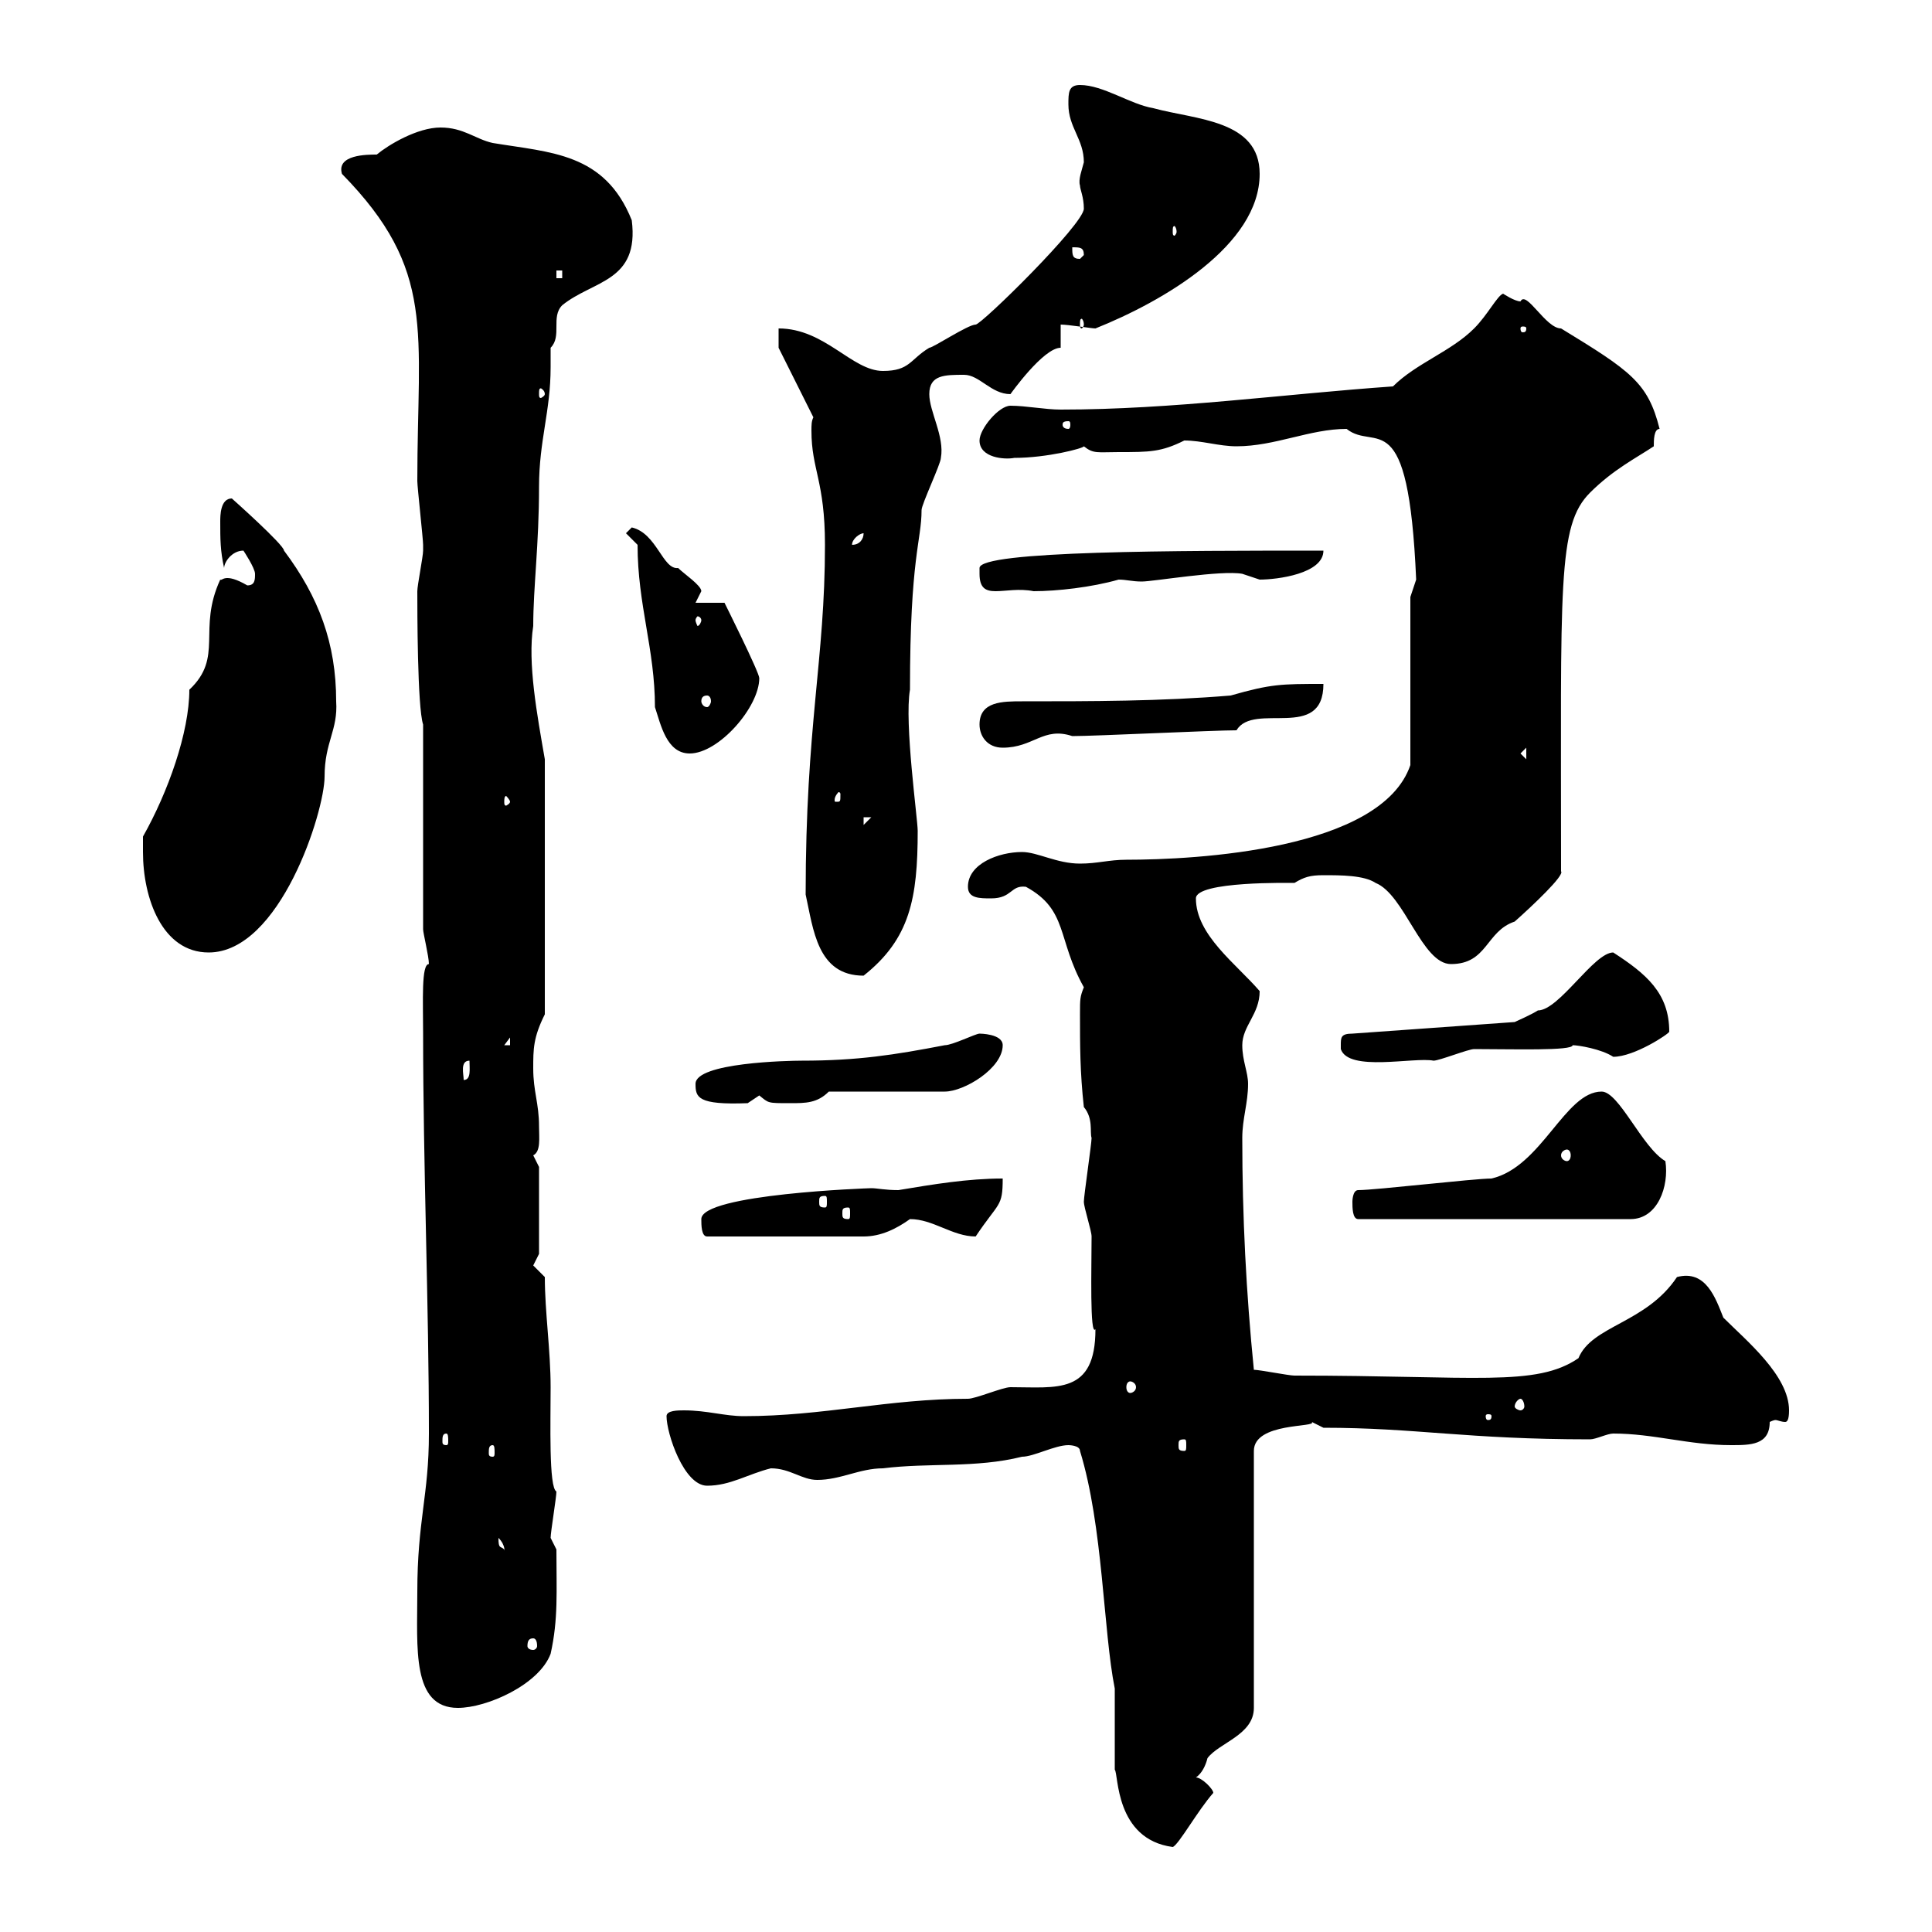 <svg xmlns="http://www.w3.org/2000/svg" xmlns:xlink="http://www.w3.org/1999/xlink" width="300" height="300"><path d="M173.10 274.80C173.70 275.40 173.10 285.60 182.10 286.80C183 286.50 186 281.10 188.40 278.40C188.40 277.80 186.60 276 185.70 276C186.60 275.40 187.20 274.20 187.50 273C189.30 270.60 194.70 269.40 194.70 265.20L194.70 225.30C194.70 220.80 204.60 221.70 203.70 220.80C203.70 220.80 205.50 221.70 205.50 221.70C219.90 221.70 227.70 223.50 246.90 223.50C247.80 223.50 249.60 222.60 250.50 222.60C256.80 222.60 262.20 224.40 268.80 224.40C271.80 224.40 274.80 224.40 274.80 220.80C274.80 220.80 275.40 220.50 275.70 220.50C276 220.50 276.60 220.80 277.20 220.80C277.50 220.80 277.80 220.50 277.80 219C277.80 213.60 271.20 208.20 267.60 204.60C266.40 201.60 264.90 197.10 260.40 198.30C255.60 205.50 247.20 205.80 245.10 210.90C238.50 215.40 229.20 213.60 201 213.60C200.10 213.60 195.60 212.70 194.70 212.70C193.50 200.70 192.90 189 192.90 176.70C192.90 173.70 193.80 171.30 193.80 168.30C193.80 166.50 192.90 164.70 192.90 162.30C192.90 159.30 195.60 157.50 195.60 153.90C192 149.70 185.70 145.20 185.70 139.50C185.70 136.80 200.40 137.10 201 137.10C202.50 136.20 203.40 135.90 205.50 135.90C208.20 135.90 211.80 135.90 213.60 137.10C218.10 138.90 220.80 149.70 225.30 149.70C231 149.70 230.70 144.60 235.20 143.10C237.90 140.70 243 135.90 242.40 135.30C242.40 90.60 241.80 81.60 246.90 76.50C250.50 72.90 254.10 71.10 256.80 69.30C256.80 68.40 256.80 66.60 257.70 66.60C255.90 59.40 253.20 57.60 242.40 51C240 51 237 45 236.10 46.80C235.20 46.80 233.40 45.60 233.40 45.60C232.50 45.90 231 48.90 228.90 51C225.30 54.60 219.90 56.40 216.30 60C199.20 61.20 182.10 63.60 164.70 63.60C162.30 63.60 159.30 63 156.90 63C155.10 63 152.10 66.60 152.10 68.40C152.10 71.10 156 71.40 157.50 71.10C162.60 71.10 168.30 69.60 168.30 69.30C169.80 70.50 170.40 70.20 173.70 70.20C178.50 70.20 180.30 70.20 183.90 68.40C186.60 68.40 189.30 69.30 192 69.30C198 69.30 203.40 66.60 209.10 66.60C213.60 70.20 218.70 62.10 219.90 90C219.90 90 219 92.70 219 92.70L219 118.80C214.50 132 185.70 133.50 174.90 133.50C172.20 133.50 170.40 134.10 167.70 134.10C164.10 134.10 161.10 132.30 158.70 132.30C155.10 132.30 150.30 134.10 150.30 137.70C150.30 139.50 152.10 139.50 153.90 139.50C157.20 139.50 156.90 137.40 159.30 137.70C165.90 141.30 164.10 145.80 168.30 153.30C167.70 154.80 167.70 155.10 167.70 157.50C167.70 162.30 167.70 166.50 168.30 171.90C169.80 173.70 169.20 175.80 169.50 176.70C169.50 177.60 168.30 185.70 168.30 186.60C168.30 187.50 169.50 191.10 169.50 192C169.50 196.80 169.20 207.60 170.10 206.40C170.10 216.60 164.10 215.40 156.90 215.40C155.70 215.40 151.50 217.20 150.30 217.20C138 217.20 127.80 219.90 115.50 219.90C112.50 219.90 109.80 219 106.20 219C105.30 219 103.50 219 103.50 219.90C103.50 222.60 106.20 230.70 109.80 230.70C113.40 230.70 116.10 228.90 119.70 228C122.70 228 124.50 229.80 126.90 229.80C130.50 229.80 133.50 228 137.10 228C144.30 227.10 151.50 228 158.70 226.20C160.50 226.20 163.80 224.40 165.90 224.40C165.90 224.40 167.70 224.40 167.70 225.30C171.30 237 171.30 253.20 173.10 262.20ZM64.80 247.20C64.80 255.90 63.90 265.20 71.10 265.20C75.60 265.20 83.70 261.60 85.50 256.80C86.70 251.40 86.40 247.20 86.40 240.60C86.40 240.60 85.50 238.80 85.50 238.80C85.50 237.90 86.40 232.50 86.40 231.60C85.20 231 85.50 220.80 85.50 215.40C85.50 209.70 84.60 203.70 84.60 198.30C84.60 198.30 82.80 196.50 82.80 196.50C82.80 196.50 83.70 194.70 83.70 194.70L83.70 181.20C83.70 181.20 82.80 179.40 82.80 179.40C84 178.80 83.70 176.70 83.70 174.90C83.70 171.30 82.80 169.50 82.80 165.90C82.80 162.90 82.80 161.10 84.60 157.50L84.60 117.90C83.40 111 81.90 102.90 82.80 97.20C82.80 91.20 83.70 84.60 83.70 75.60C83.70 68.40 85.50 63.90 85.50 57C85.50 56.10 85.50 54.90 85.50 54C87.30 52.20 85.50 49.20 87.30 47.40C92.10 43.50 99.30 43.80 98.10 34.20C93.90 23.70 85.50 23.70 76.50 22.20C73.80 21.60 72 19.80 68.40 19.80C64.80 19.80 60.30 22.50 58.50 24C57 24 52.20 24 53.10 27C67.80 42 64.80 51.30 64.80 74.70C64.80 75.60 65.70 83.70 65.70 84.60C65.70 84.60 65.70 84.60 65.70 85.50C65.70 86.40 64.80 90.90 64.80 91.80C64.80 94.50 64.80 109.80 65.70 112.50L65.70 144.30C65.70 144.90 66.60 148.50 66.60 149.70C65.40 149.70 65.70 155.40 65.70 160.50C65.70 180.90 66.60 202.80 66.60 222.60C66.60 232.20 64.80 236.10 64.80 247.20ZM82.80 254.40C83.10 254.40 83.40 254.70 83.40 255.60C83.40 255.90 83.10 256.20 82.80 256.20C82.20 256.20 81.90 255.90 81.90 255.60C81.90 254.70 82.20 254.40 82.80 254.40ZM77.40 238.80C78.60 240 78.30 241.20 78.30 240.60C77.70 240 77.40 240.60 77.40 238.80ZM76.50 224.40C76.80 224.40 76.80 225 76.80 225.60C76.80 225.90 76.80 226.20 76.50 226.20C75.90 226.20 75.90 225.90 75.90 225.60C75.90 225 75.90 224.40 76.50 224.40ZM183.90 223.50C184.20 223.50 184.20 223.80 184.20 224.40C184.20 225 184.20 225.30 183.90 225.30C183 225.30 183 225 183 224.40C183 223.80 183 223.50 183.90 223.50ZM69.30 222.60C69.60 222.60 69.60 223.20 69.60 223.80C69.60 224.10 69.60 224.40 69.30 224.40C68.70 224.40 68.70 224.10 68.70 223.80C68.70 223.20 68.70 222.60 69.30 222.60ZM231.60 219.90C231.60 220.50 231.30 220.50 231 220.50C231 220.50 230.70 220.50 230.70 219.90C230.70 219.60 231 219.60 231 219.60C231.30 219.60 231.60 219.60 231.60 219.90ZM236.10 217.20C236.40 217.20 236.70 217.80 236.70 218.40C236.70 218.70 236.40 219 236.10 219C235.80 219 235.20 218.70 235.20 218.40C235.20 217.80 235.80 217.20 236.10 217.20ZM175.50 214.50C175.80 214.50 176.40 214.80 176.40 215.40C176.40 216 175.80 216.30 175.50 216.30C175.20 216.30 174.90 216 174.90 215.40C174.90 214.80 175.20 214.50 175.50 214.50ZM108.90 189.30C108.90 190.20 108.90 192 109.80 192L134.10 192C136.80 192 139.20 190.80 141.30 189.30C144.90 189.30 147.90 192 151.50 192C155.10 186.60 155.70 187.50 155.70 183C150.30 183 144.90 183.90 139.50 184.80C137.40 184.80 136.20 184.50 135.30 184.50C135 184.50 108.90 185.40 108.90 189.30ZM210 186.60C210 187.50 210 189.30 210.90 189.30L253.20 189.30C257.40 189.30 259.20 184.20 258.60 180.30C255 178.20 251.40 169.50 248.70 169.50C243 169.50 239.40 181.20 231.60 183C228.90 183 213.60 184.80 210.90 184.80C210 184.80 210 186.60 210 186.60ZM131.70 187.50C132 187.50 132 187.80 132 188.40C132 189 132 189.30 131.70 189.30C130.80 189.30 130.80 189 130.80 188.40C130.80 187.80 130.80 187.50 131.70 187.50ZM128.10 185.70C128.40 185.70 128.40 186 128.40 186.60C128.40 187.20 128.40 187.50 128.10 187.50C127.20 187.50 127.20 187.20 127.20 186.60C127.20 186 127.20 185.70 128.10 185.70ZM243.30 178.50C243.60 178.50 243.90 178.80 243.90 179.40C243.90 180 243.60 180.30 243.30 180.30C243 180.30 242.40 180 242.40 179.40C242.40 178.80 243 178.50 243.30 178.50ZM108 168.30C108 170.40 108.30 171.60 116.10 171.30C116.10 171.30 117.90 170.10 117.90 170.10C119.40 171.30 119.10 171.30 122.70 171.30C125.10 171.30 126.90 171.30 128.70 169.50L146.70 169.50C149.70 169.50 155.70 165.90 155.70 162.30C155.70 160.50 152.10 160.50 152.10 160.50C151.50 160.50 147.90 162.30 146.70 162.30C138.90 163.80 133.20 164.70 124.50 164.70C122.40 164.70 108 165 108 168.30ZM72.90 164.70C72.90 165.90 73.20 167.70 72 167.70C72 166.80 71.40 164.70 72.90 164.70ZM208.20 162.30C208.20 162.30 208.20 162.90 208.20 162.90C209.40 166.50 219.60 164.10 222.60 164.70C223.50 164.70 228 162.90 228.90 162.90C234.90 162.90 244.20 163.20 244.20 162.30C245.10 162.30 248.70 162.90 250.50 164.10C253.80 164.10 259.20 160.50 259.20 160.20C259.20 154.20 255.60 151.20 250.50 147.90C247.50 147.90 242.10 156.90 238.80 156.90C237.90 157.50 235.20 158.70 235.20 158.70L210 160.50C208.20 160.50 208.20 161.10 208.20 162.30ZM79.20 161.10L79.20 162.30L78.30 162.30ZM125.10 138.90C126.30 144.30 126.90 151.50 134.10 151.50C141.30 145.80 142.50 139.50 142.50 129C142.50 127.20 140.40 112.20 141.30 107.10C141.30 86.40 143.10 84 143.10 79.20C143.10 78.30 146.10 72 146.10 71.10C146.70 67.80 144.30 63.90 144.30 61.20C144.30 58.20 146.70 58.20 149.70 58.20C152.10 58.20 153.90 61.20 156.90 61.20C156.90 61.20 162 54 164.70 54C164.70 54 164.70 51 164.70 50.40C165.90 50.40 169.50 51 170.10 51C180.60 46.80 195.60 38.10 195.60 27C195.60 18.60 185.70 18.60 179.10 16.80C175.50 16.20 171.30 13.20 167.70 13.20C165.90 13.20 165.90 14.40 165.90 16.20C165.90 19.80 168.30 21.60 168.30 25.20C168 26.40 167.40 27.90 167.70 28.80C167.70 29.40 168.30 30.60 168.30 32.40C168.30 34.80 152.40 50.40 151.50 50.40C150.30 50.40 144.90 54 144.30 54C141.30 55.80 141.30 57.60 137.10 57.60C132.30 57.60 128.10 51 120.90 51L120.90 54L126.30 64.80C126 65.40 126 66 126 66.90C126 72.90 128.10 74.70 128.10 84.60C128.10 102.60 125.10 112.50 125.10 138.90ZM22.20 132.30C22.20 139.50 25.20 147.90 32.40 147.90C43.50 147.90 50.40 126 50.40 120.60C50.40 115.20 52.50 113.40 52.20 108.90C52.20 99.90 49.50 92.70 44.10 85.50C44.10 84.60 36 77.40 36 77.40C34.20 77.40 34.20 80.10 34.20 81C34.20 83.70 34.20 85.50 34.80 88.20C34.80 87.30 36 85.50 37.80 85.50C37.80 85.50 39.60 88.20 39.60 89.10C39.60 90 39.60 90.90 38.40 90.90C34.80 88.80 34.50 90.30 34.20 90C30.60 97.80 34.80 102 29.40 107.10C29.40 113.70 26.10 123 22.20 129.90C22.20 130.50 22.20 132.30 22.20 132.30ZM134.10 126.90L135.30 126.90L134.10 128.10ZM79.20 124.50C79.20 124.80 78.60 125.10 78.60 125.10C78.30 125.10 78.30 124.80 78.30 124.50C78.30 124.20 78.30 123.60 78.60 123.60C78.60 123.60 79.20 124.20 79.20 124.50ZM130.50 123.30C130.50 124.50 130.50 124.50 129.90 124.50C129.60 124.50 129.60 124.50 129.60 124.20C129.60 123.60 130.20 123 130.20 123C130.50 123 130.50 123.30 130.50 123.30ZM236.10 117L237 116.10L237 117.90ZM99 84.60C99 93.90 101.70 100.80 101.70 109.80C102.60 112.50 103.50 117 107.10 117C111.60 117 117.90 109.80 117.90 105.30C117.90 104.40 112.50 93.60 112.50 93.60C111.60 93.60 108.90 93.60 108 93.60C108 93.60 108.90 91.80 108.90 91.80C108.90 90.90 106.20 89.10 105.30 88.20C102.90 88.50 102 82.80 98.10 81.90C98.10 81.90 97.20 82.80 97.20 82.80ZM152.10 112.50C152.10 114.30 153.30 116.10 155.70 116.10C160.50 116.10 162 112.80 166.50 114.30C170.10 114.30 188.40 113.40 192 113.40C194.70 108.90 205.50 115.20 205.50 106.20C198.90 106.20 197.40 106.20 191.10 108C180.30 108.90 169.50 108.90 158.70 108.90C155.70 108.90 152.10 108.90 152.10 112.50ZM109.80 108C110.10 108 110.40 108.30 110.40 108.90C110.40 109.20 110.10 109.80 109.80 109.80C109.20 109.80 108.90 109.20 108.90 108.90C108.90 108.30 109.20 108 109.80 108ZM108.90 96.30C108.90 96.60 108.60 97.20 108.30 97.20C108.30 97.20 108 96.60 108 96.30C108 96 108.30 95.70 108.30 95.70C108.60 95.70 108.90 96 108.90 96.30ZM152.10 89.10C152.10 93.60 156 90.90 160.50 91.80C164.10 91.80 169.50 91.20 173.70 90C174.90 90 175.80 90.30 177.30 90.30C179.10 90.30 189.60 88.50 192.90 89.10C192.90 89.10 195.60 90 195.60 90C198.30 90 205.50 89.10 205.50 85.50C183 85.50 152.10 85.50 152.10 88.20C152.10 88.20 152.10 89.10 152.10 89.10ZM134.10 82.80C134.10 83.70 133.50 84.60 132.30 84.60C132.30 83.70 133.50 82.80 134.10 82.80ZM165.90 65.40C166.20 65.40 166.20 65.70 166.20 66C166.20 66 166.20 66.60 165.90 66.60C165 66.60 165 66 165 66C165 65.70 165 65.40 165.90 65.40ZM84.60 61.20C84.60 61.50 84 61.80 84 61.80C83.70 61.80 83.70 61.50 83.70 61.20C83.70 60.60 83.70 60.30 84 60.30C84 60.30 84.60 60.60 84.60 61.20ZM237 51C237 51.60 236.70 51.60 236.40 51.60C236.40 51.60 236.10 51.60 236.10 51C236.10 50.70 236.40 50.70 236.40 50.70C236.70 50.70 237 50.70 237 51ZM168.30 50.40C168.30 50.70 168 51 168 51C167.70 51 167.70 50.70 167.70 50.40C167.70 49.80 167.70 49.50 168 49.50C168 49.50 168.30 49.80 168.30 50.40ZM86.40 42L87.30 42L87.30 43.20L86.40 43.20ZM166.50 38.40C167.70 38.40 168.30 38.40 168.30 39.60L167.70 40.20C166.50 40.20 166.50 39.60 166.50 38.40ZM182.70 36C182.70 36.30 182.40 36.60 182.40 36.60C182.10 36.60 182.10 36.30 182.10 36C182.10 35.40 182.10 35.10 182.40 35.10C182.40 35.10 182.70 35.40 182.70 36Z"/></svg>